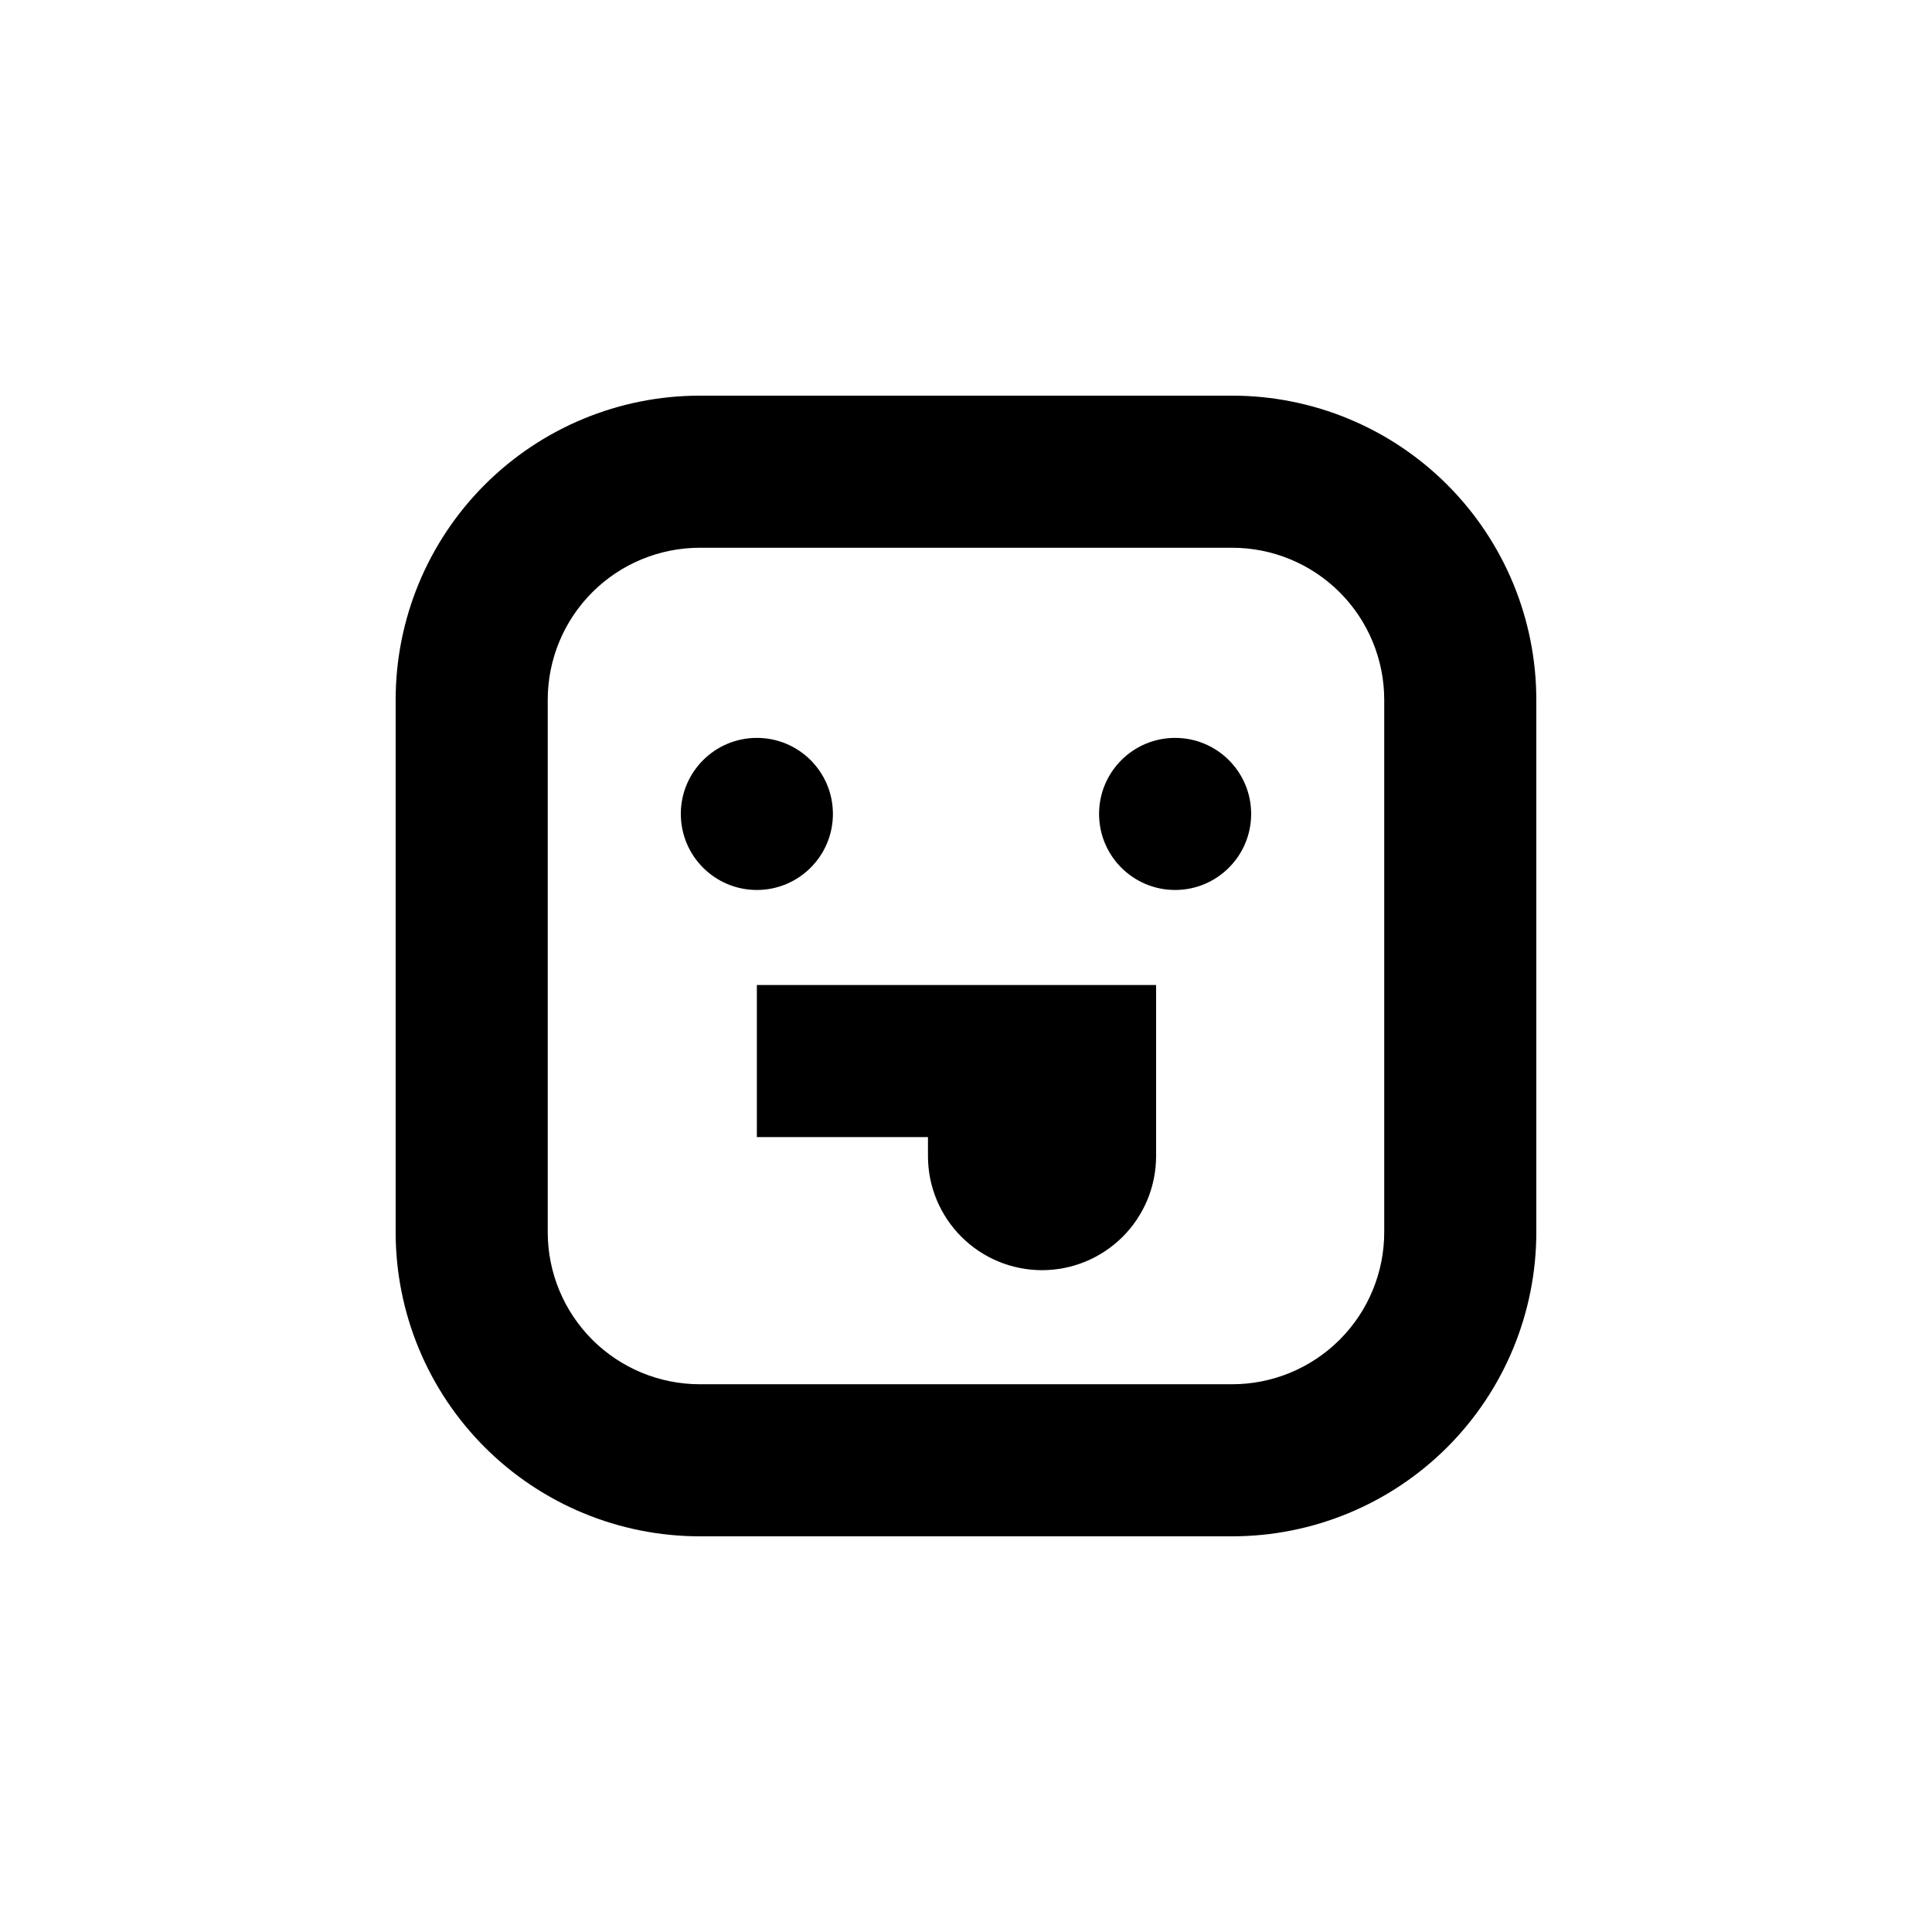 <?xml version="1.0" encoding="UTF-8"?>
<!-- Uploaded to: ICON Repo, www.iconrepo.com, Generator: ICON Repo Mixer Tools -->
<svg fill="#000000" width="800px" height="800px" version="1.1" viewBox="144 144 512 512" xmlns="http://www.w3.org/2000/svg">
 <g>
  <path d="m470.53 551.14h-141.07c-21.379 0-41.883-8.492-57-23.609-15.117-15.117-23.609-35.621-23.609-57v-141.07c0-21.379 8.492-41.883 23.609-57 15.117-15.117 35.621-23.609 57-23.609h141.07c21.379 0 41.883 8.492 57 23.609 15.117 15.117 23.609 35.621 23.609 57v141.07c0 21.379-8.492 41.883-23.609 57s-35.621 23.609-57 23.609zm-141.07-261.98c-10.688 0-20.941 4.246-28.5 11.805s-11.805 17.812-11.805 28.5v141.07c0 10.691 4.246 20.941 11.805 28.5s17.812 11.805 28.5 11.805h141.07c10.691 0 20.941-4.246 28.5-11.805s11.805-17.809 11.805-28.5v-141.07c0-10.688-4.246-20.941-11.805-28.5s-17.809-11.805-28.5-11.805z"/>
  <path d="m364.73 359.7c0 11.129-9.02 20.152-20.152 20.152-11.129 0-20.152-9.023-20.152-20.152 0-11.133 9.023-20.152 20.152-20.152 11.133 0 20.152 9.02 20.152 20.152"/>
  <path d="m475.57 359.7c0 11.129-9.023 20.152-20.152 20.152-11.129 0-20.152-9.023-20.152-20.152 0-11.133 9.023-20.152 20.152-20.152 11.129 0 20.152 9.02 20.152 20.152"/>
  <path d="m420.15 480.61c-8.02 0-15.707-3.188-21.375-8.855-5.672-5.668-8.855-13.355-8.855-21.375v-5.039h-45.344v-40.305h105.8v45.344c0 8.02-3.184 15.707-8.852 21.375-5.672 5.668-13.359 8.855-21.375 8.855z"/>
 </g>
</svg>